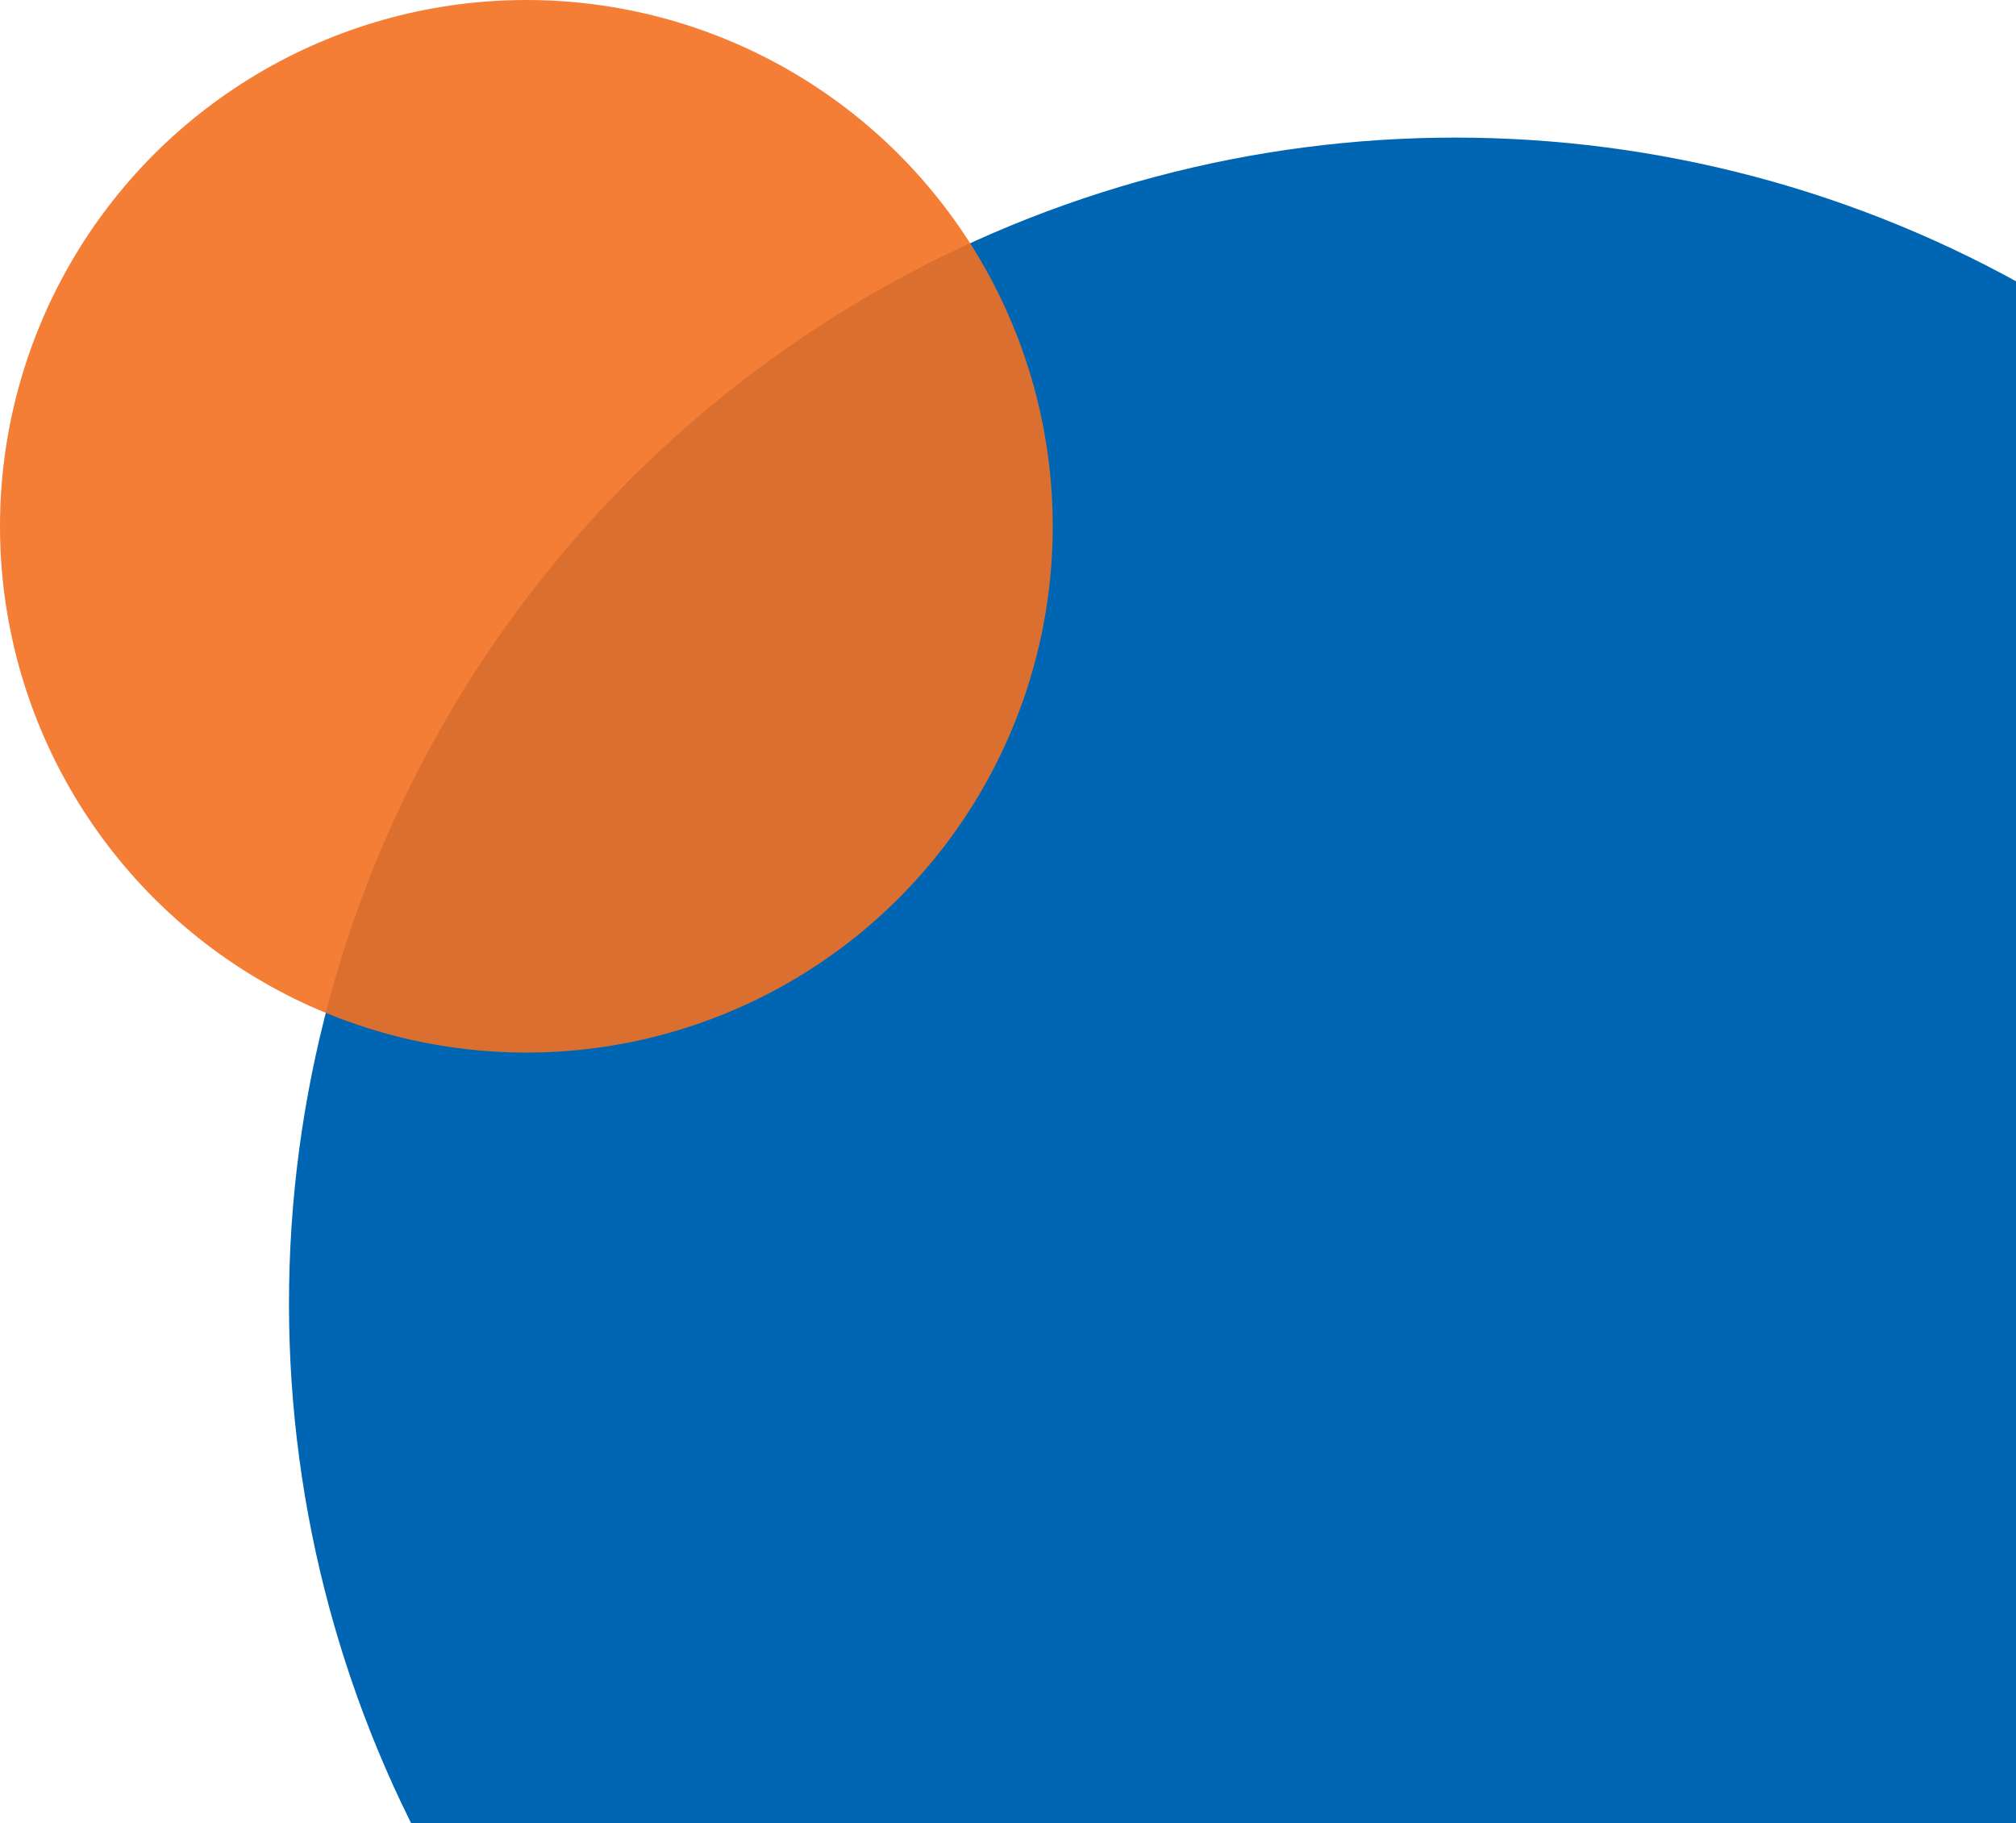 <svg width="293" height="265" viewBox="0 0 293 265" fill="none" xmlns="http://www.w3.org/2000/svg">
<circle cx="211.5" cy="189.5" r="169.5" fill="#0066B3"/>
<circle cx="76.5" cy="76.5" r="76.5" fill="#F37021" fill-opacity="0.9"/>
</svg>
